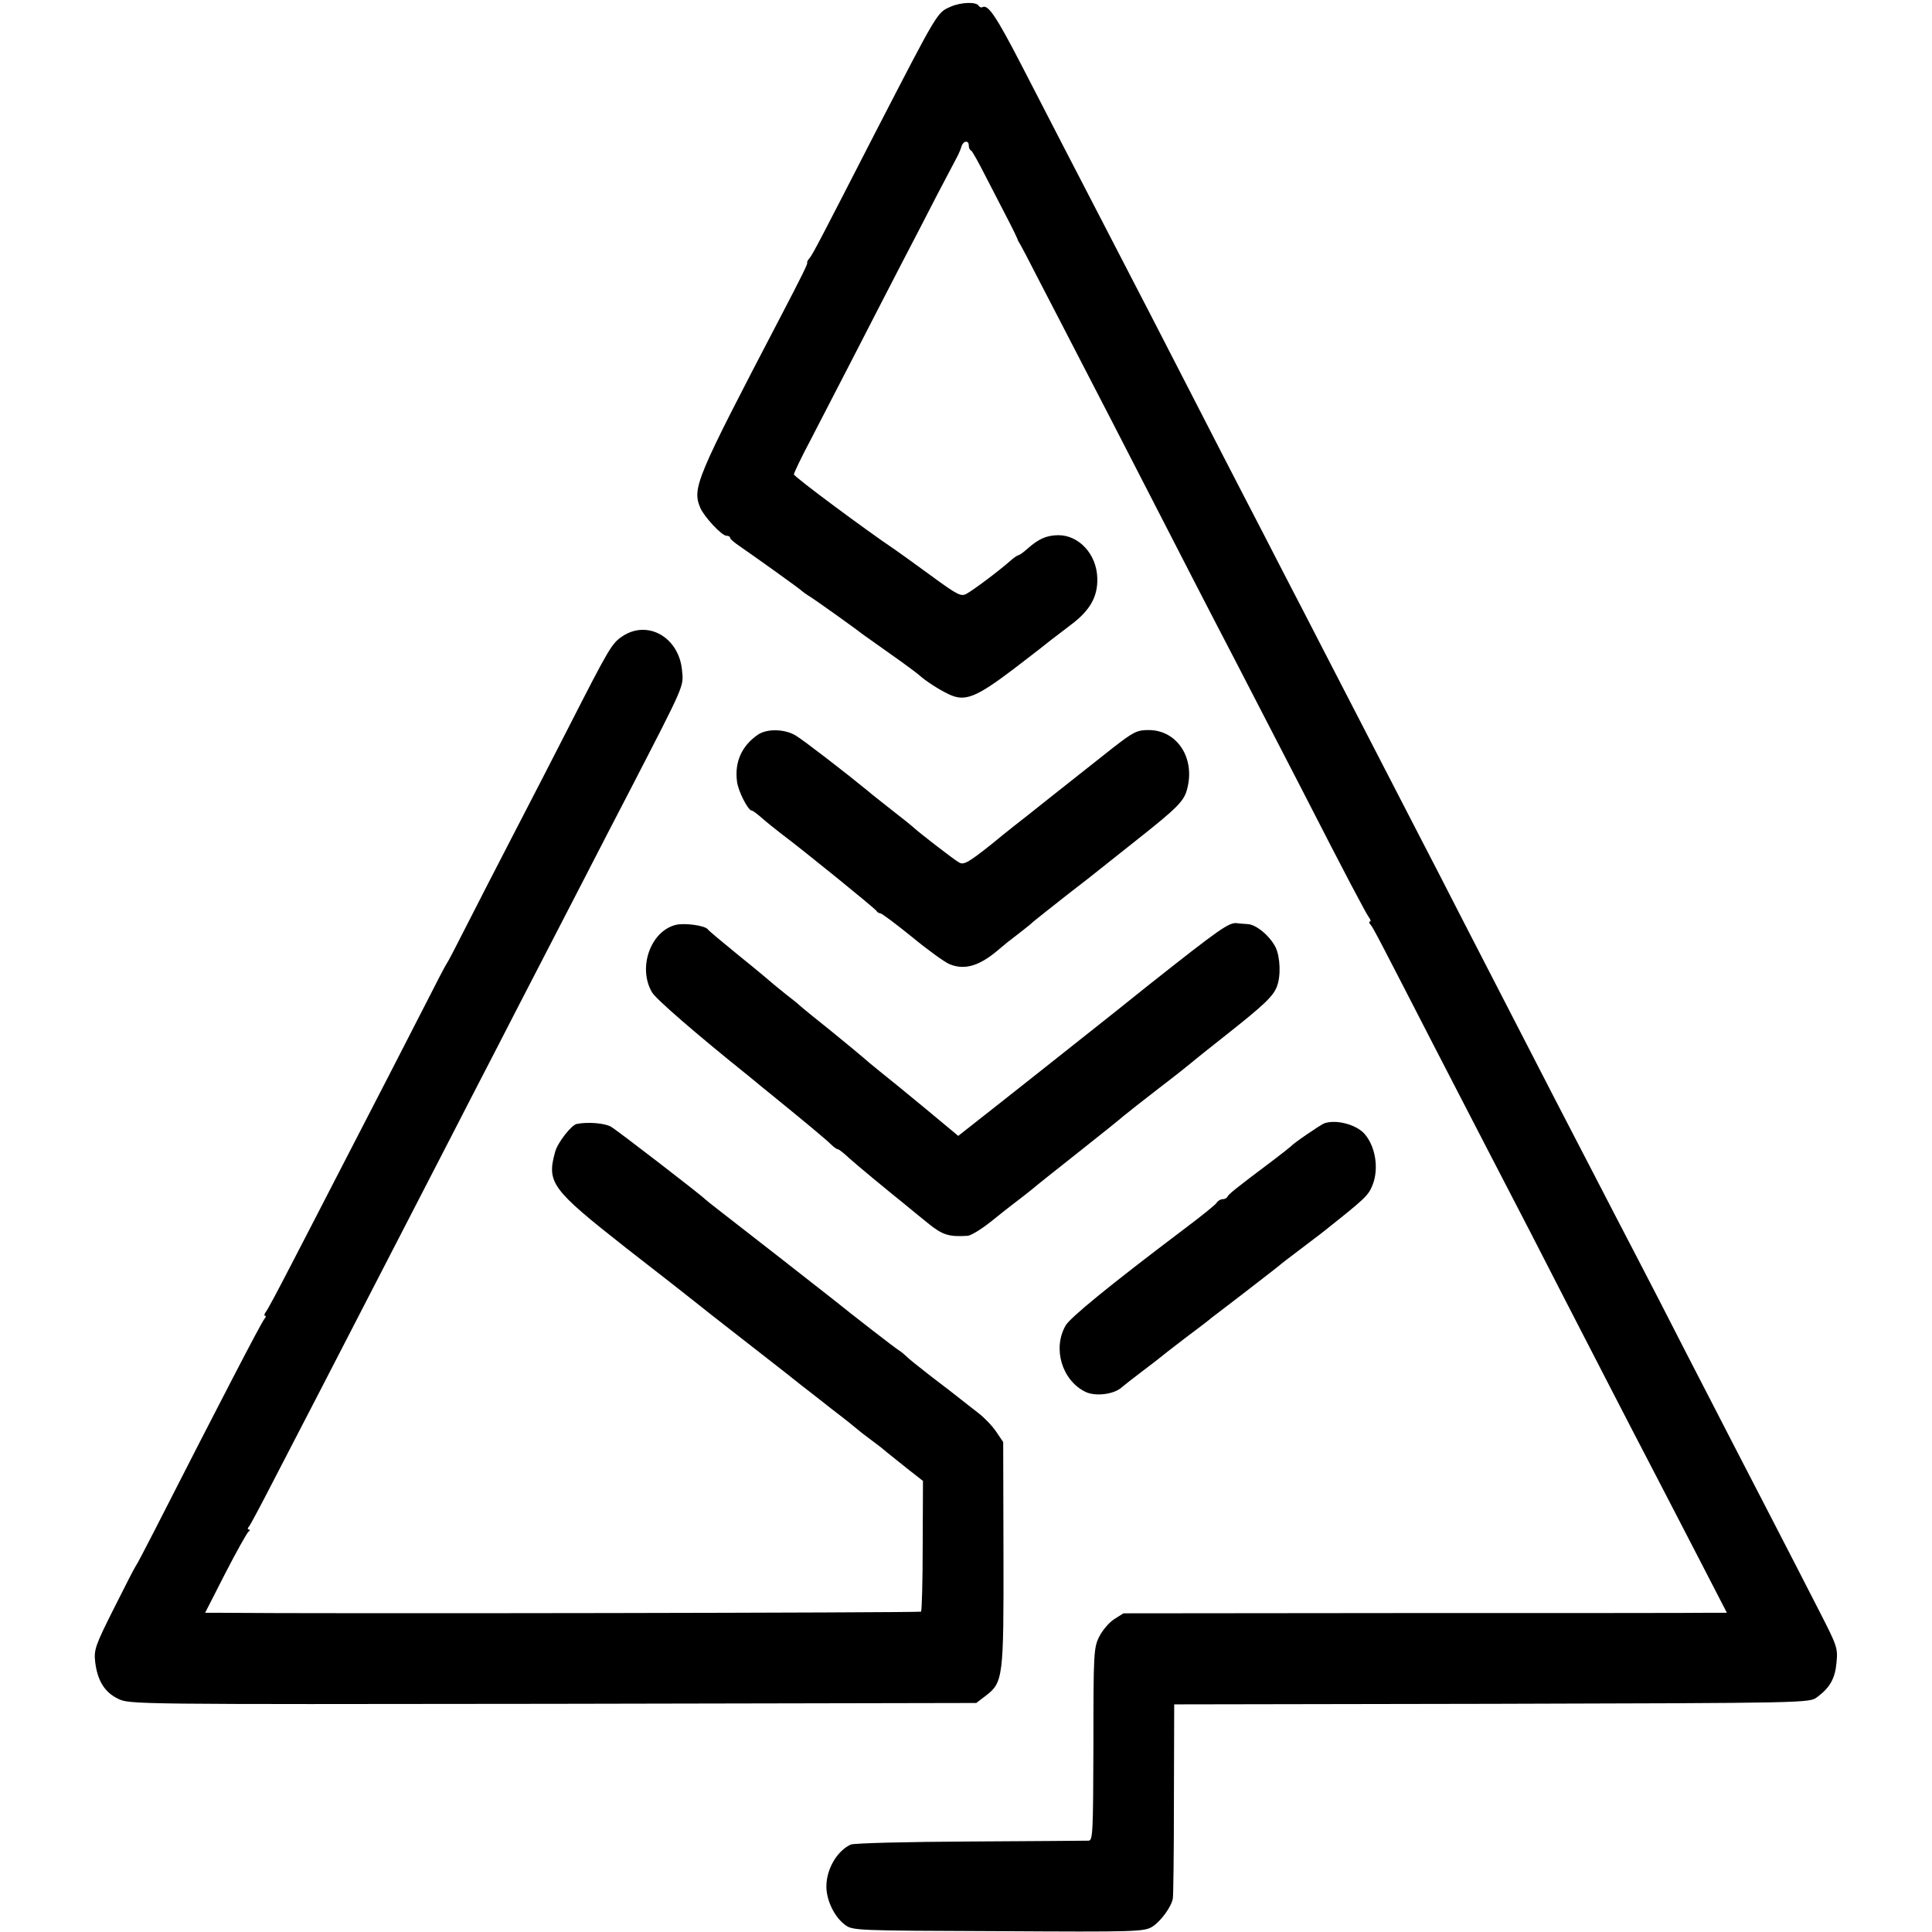 <?xml version="1.0" standalone="no"?>
<!DOCTYPE svg PUBLIC "-//W3C//DTD SVG 20010904//EN"
 "http://www.w3.org/TR/2001/REC-SVG-20010904/DTD/svg10.dtd">
<svg version="1.0" xmlns="http://www.w3.org/2000/svg"
 width="696pt" height="696pt" viewBox="0 0 696 696"
 preserveAspectRatio="xMidYMid meet">
<g transform="translate(0,696) scale(0.1,-0.1)"
fill="#000000" stroke="none">
<path d="M3425 6936 c-50 -22 -44 -13 -273 -456 -197 -384 -224 -436 -235
-449 -7 -8 -11 -16 -9 -18 2 -3 -16 -41 -98 -198 -304 -582 -317 -613 -287
-685 14 -32 77 -100 94 -100 7 0 13 -3 13 -7 0 -5 17 -19 38 -33 45 -31 215
-152 222 -160 3 -3 12 -9 21 -15 18 -10 176 -123 194 -138 6 -4 51 -36 100
-71 50 -35 97 -70 105 -77 24 -22 72 -53 108 -70 58 -28 98 -12 235 92 67 51
127 98 134 104 7 5 39 30 72 55 68 51 96 101 94 167 -2 86 -66 156 -142 155
-42 -1 -69 -13 -110 -49 -14 -13 -29 -23 -32 -23 -3 0 -17 -9 -30 -21 -42 -37
-133 -105 -157 -118 -20 -11 -32 -5 -129 66 -59 43 -117 85 -129 93 -103 69
-364 263 -364 271 0 5 26 60 59 122 32 62 102 198 156 302 54 105 130 253 170
330 40 77 100 192 132 255 33 63 65 124 71 135 6 11 13 28 16 38 6 20 26 23
26 3 0 -8 3 -16 8 -18 4 -1 26 -41 50 -88 24 -47 60 -116 80 -155 20 -38 36
-72 37 -75 0 -3 5 -12 10 -20 5 -8 36 -67 68 -130 33 -63 92 -178 132 -255 75
-144 157 -304 335 -650 56 -110 133 -258 170 -330 79 -151 199 -385 313 -605
153 -299 230 -445 240 -457 5 -7 6 -13 2 -13 -4 0 -3 -6 3 -12 10 -12 33 -57
229 -438 47 -91 131 -253 186 -360 140 -269 188 -363 290 -562 93 -180 215
-418 322 -623 34 -66 106 -204 159 -307 l97 -188 -63 0 c-35 -1 -524 -1 -1087
-1 l-1024 -1 -33 -21 c-19 -12 -43 -41 -54 -63 -20 -39 -21 -61 -21 -388 -1
-315 -2 -346 -17 -347 -10 0 -201 -2 -427 -3 -225 -1 -419 -6 -430 -11 -49
-22 -88 -88 -88 -151 0 -50 29 -110 67 -138 27 -21 40 -21 552 -23 498 -3 525
-2 555 16 30 19 68 70 74 101 2 8 4 169 4 357 l1 343 1144 2 c1138 3 1145 3
1172 24 46 34 65 67 70 125 5 51 2 60 -59 179 -99 194 -254 493 -317 615 -31
61 -106 205 -165 320 -59 116 -138 269 -175 340 -107 205 -211 408 -293 565
-70 136 -121 235 -340 660 -49 96 -120 234 -157 305 -37 72 -109 211 -160 310
-51 99 -129 250 -173 335 -44 85 -113 220 -155 300 -41 80 -105 204 -142 275
-37 72 -114 220 -170 330 -109 212 -206 401 -325 630 -97 187 -217 419 -305
590 -91 176 -121 221 -141 209 -4 -2 -10 0 -14 6 -9 14 -64 12 -100 -4z"/>
<path d="M2241 4667 c-37 -25 -47 -42 -190 -322 -56 -110 -149 -290 -206 -400
-57 -110 -132 -256 -167 -325 -35 -69 -65 -127 -68 -130 -3 -3 -39 -72 -81
-155 -74 -145 -170 -331 -327 -635 -41 -80 -111 -215 -155 -300 -44 -85 -84
-161 -90 -167 -5 -7 -6 -13 -2 -13 4 0 3 -6 -3 -12 -13 -17 -158 -296 -396
-763 -34 -66 -63 -122 -66 -125 -3 -3 -38 -71 -79 -153 -69 -137 -73 -151 -68
-195 8 -66 34 -109 83 -132 40 -20 59 -20 1566 -18 l1525 3 34 26 c63 48 65
66 64 514 l-1 400 -25 37 c-14 21 -43 51 -65 68 -21 16 -50 39 -64 50 -14 11
-61 48 -105 81 -44 34 -85 67 -90 73 -6 6 -18 16 -26 21 -15 9 -158 120 -239
185 -34 27 -332 260 -415 324 -22 17 -42 33 -45 36 -13 14 -315 247 -339 261
-22 13 -84 18 -123 10 -19 -3 -69 -67 -78 -100 -31 -112 -14 -135 257 -348
126 -98 235 -183 243 -190 8 -7 96 -76 195 -153 99 -77 187 -146 195 -153 8
-6 56 -43 105 -82 50 -38 92 -72 95 -75 3 -3 23 -19 45 -35 22 -16 49 -37 60
-47 11 -9 45 -36 75 -60 l55 -43 -1 -233 c0 -127 -3 -235 -6 -238 -5 -4 -2152
-8 -2541 -4 l-38 0 73 143 c40 78 78 145 83 149 6 4 6 8 1 8 -5 0 -4 6 2 12 5
7 41 74 79 148 115 221 240 464 336 650 88 171 171 332 307 595 37 72 111 216
165 320 54 105 128 249 165 320 37 72 107 207 155 300 48 94 124 240 168 325
195 378 190 366 184 425 -11 120 -125 184 -216 122z"/>
<path d="M2730 4313 c-58 -40 -84 -98 -75 -168 4 -35 40 -105 53 -105 4 0 21
-13 38 -28 17 -15 46 -38 64 -52 88 -66 345 -275 348 -282 2 -4 8 -8 13 -8 5
0 56 -38 114 -85 57 -47 119 -92 137 -99 55 -22 109 -5 179 56 15 13 41 34 60
48 18 14 47 36 63 51 17 14 73 58 125 99 52 40 102 79 110 86 9 7 68 54 131
104 153 121 176 144 187 189 29 111 -37 211 -139 211 -42 0 -54 -6 -130 -65
-88 -70 -118 -93 -158 -125 -34 -27 -99 -78 -145 -115 -21 -16 -82 -64 -134
-107 -82 -65 -99 -75 -116 -65 -17 9 -150 112 -165 127 -3 3 -36 30 -75 60
-38 30 -79 62 -90 72 -82 67 -231 182 -258 198 -39 24 -104 26 -137 3z"/>
<path d="M2434 3628 c-91 -23 -137 -155 -85 -243 14 -24 159 -150 350 -303 18
-15 41 -34 51 -42 10 -8 27 -22 37 -30 117 -95 191 -157 206 -172 10 -10 21
-18 25 -18 4 0 23 -15 42 -33 29 -26 128 -108 210 -174 8 -7 40 -33 71 -58 55
-45 77 -51 145 -47 12 1 48 23 81 49 33 27 73 58 90 71 16 12 43 33 59 46 16
14 92 74 169 135 77 61 151 120 163 131 13 11 72 57 130 102 59 45 109 85 112
88 3 3 59 48 125 100 138 109 172 141 185 176 15 38 12 107 -5 142 -21 41 -70
82 -101 83 -13 1 -30 2 -36 3 -29 5 -60 -17 -318 -221 -8 -6 -62 -50 -120 -96
-141 -112 -430 -341 -507 -401 l-61 -48 -119 99 c-65 54 -139 114 -163 133
-24 19 -51 42 -60 50 -9 8 -61 51 -115 95 -55 44 -102 82 -105 85 -3 3 -27 24
-55 45 -27 22 -52 42 -55 45 -3 3 -54 46 -115 95 -60 49 -112 92 -115 97 -10
14 -85 24 -116 16z"/>
<path d="M4770 2913 c-14 -6 -110 -71 -120 -83 -3 -3 -32 -26 -65 -51 -136
-102 -160 -122 -163 -130 -2 -5 -10 -9 -17 -9 -8 0 -18 -6 -22 -13 -4 -7 -60
-52 -123 -99 -266 -201 -405 -315 -421 -343 -48 -83 -13 -198 71 -239 36 -18
105 -9 132 17 7 6 40 32 73 57 33 25 62 47 65 50 3 3 43 34 90 70 47 35 90 68
95 73 6 4 57 44 115 88 58 45 114 88 125 97 11 10 47 37 80 62 33 25 66 50 75
57 160 127 169 135 185 175 23 59 10 139 -30 184 -31 34 -103 52 -145 37z"/>
</g>
</svg>
